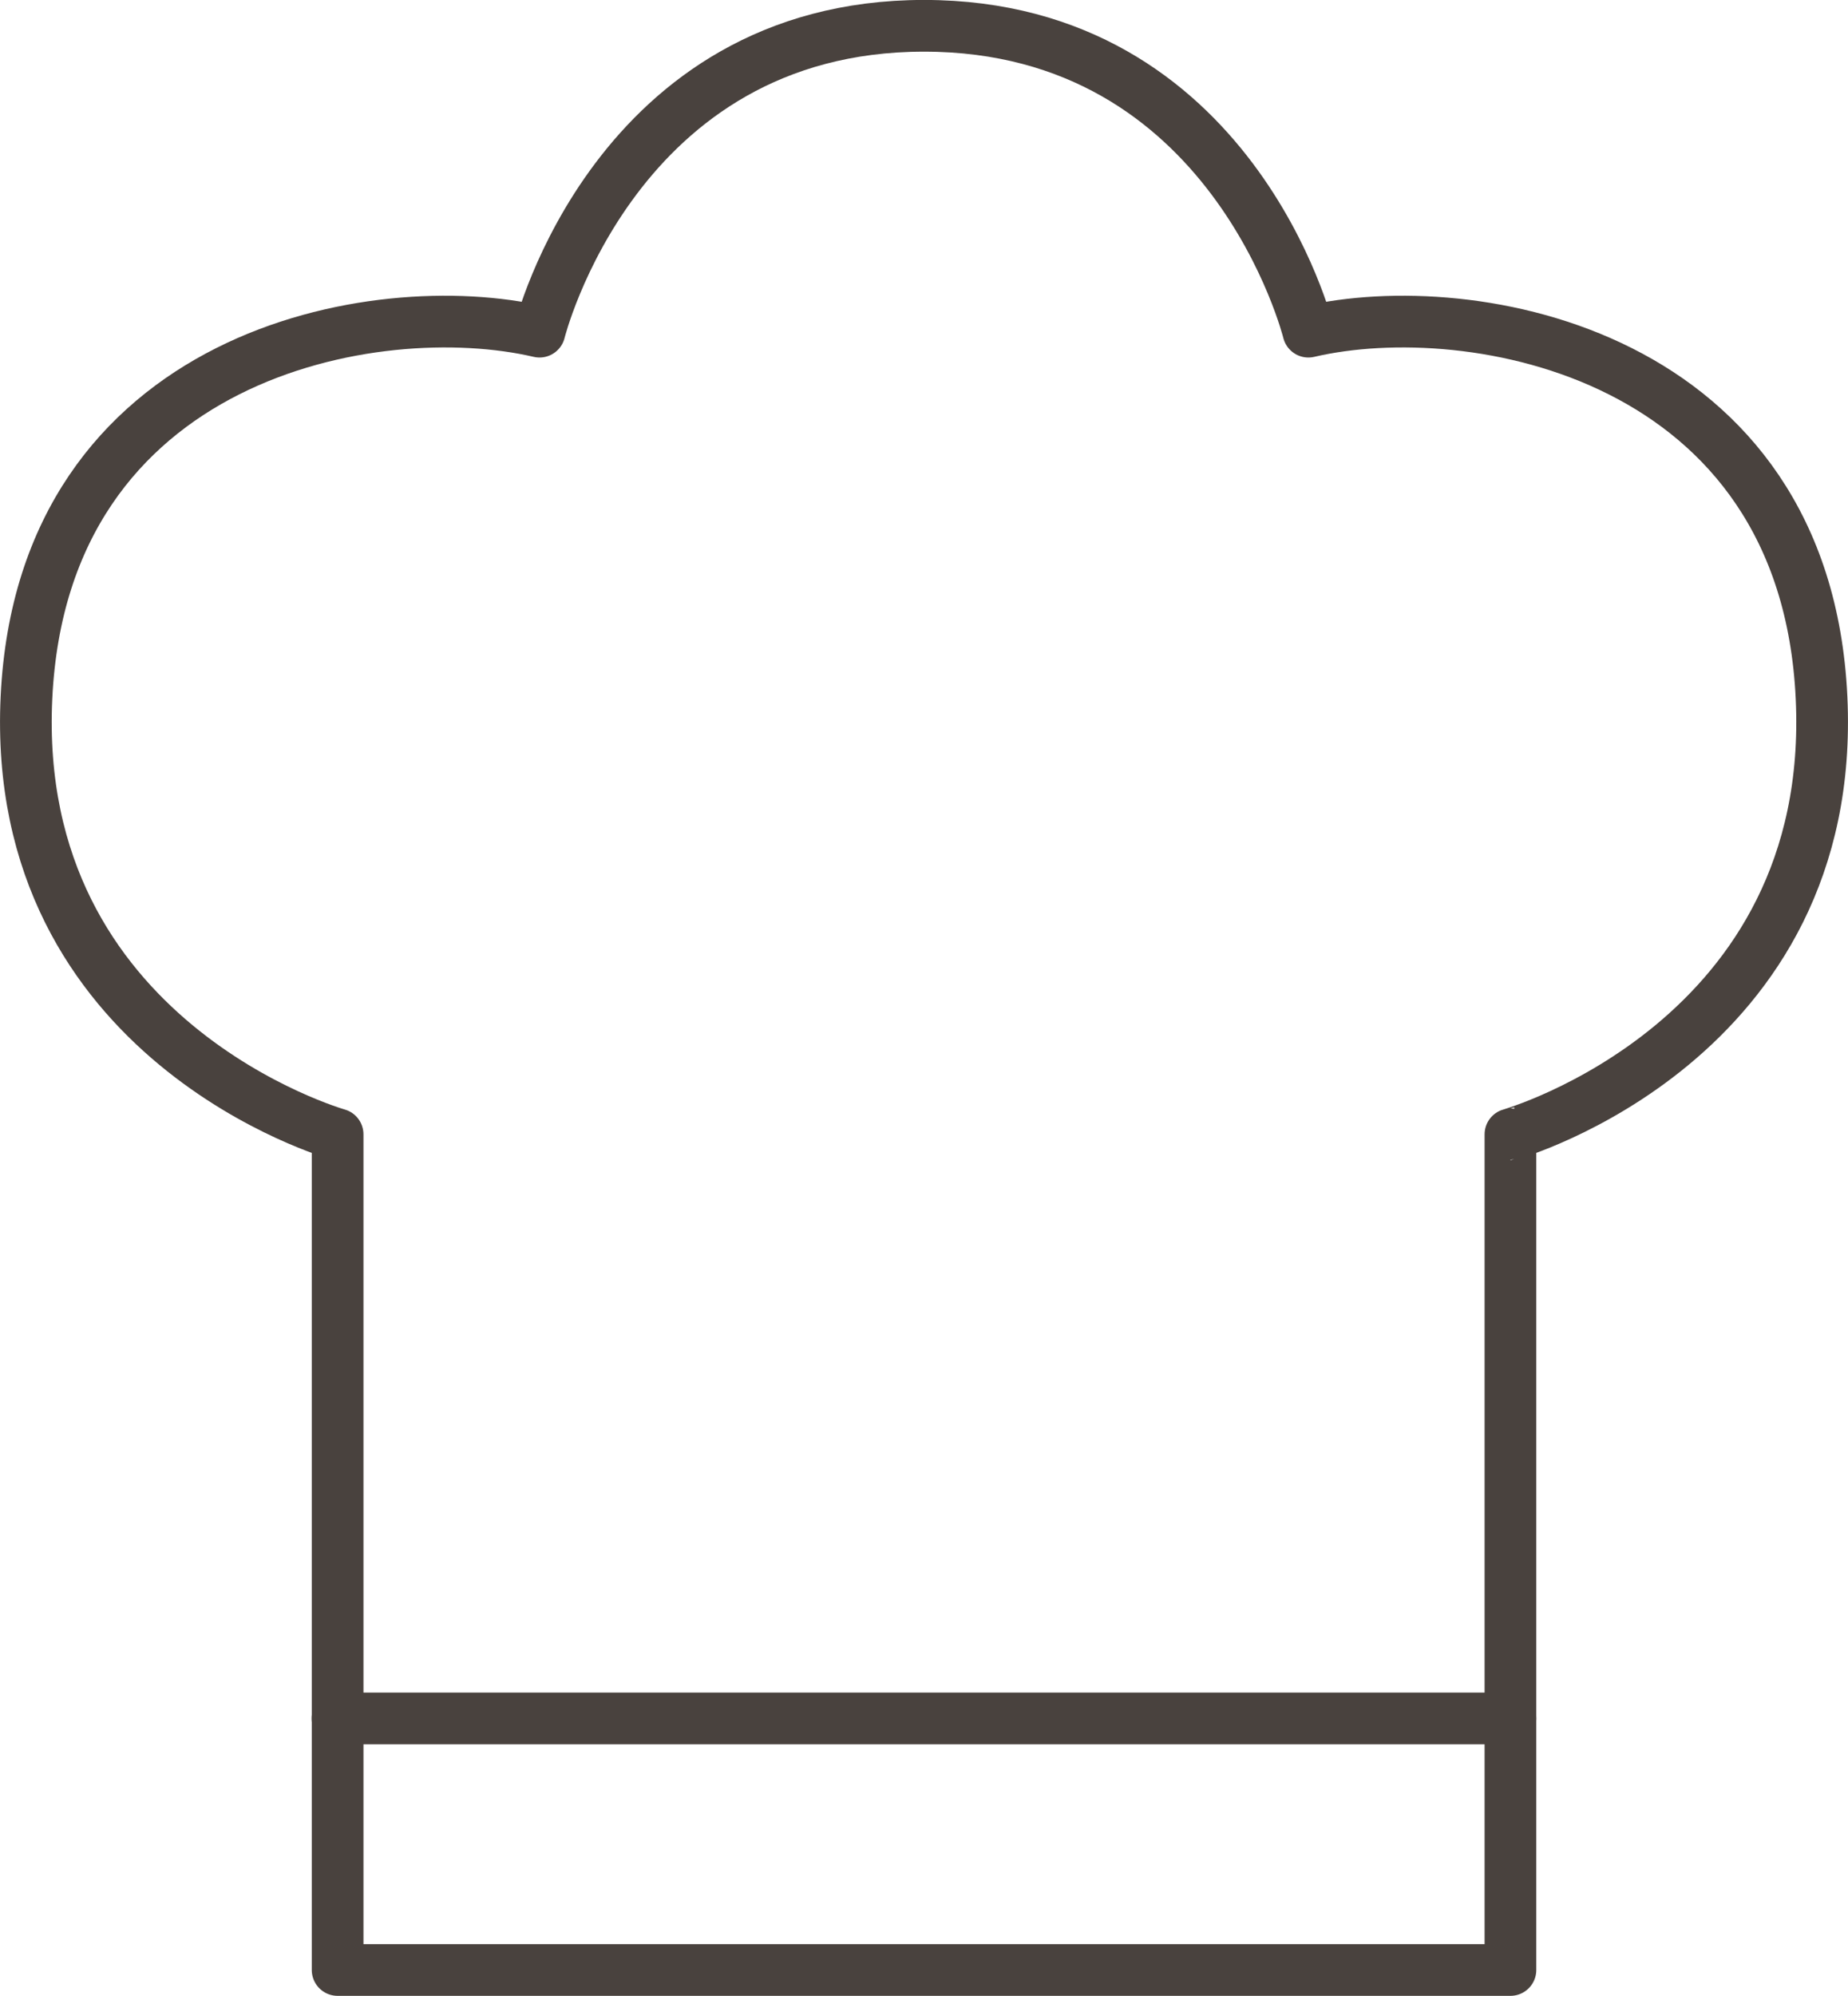 <svg xmlns="http://www.w3.org/2000/svg" width="35.754" height="38.598" viewBox="0 0 35.754 38.598"><g transform="translate(-9013.267 -4609.192)"><path d="M9048.508,4622.682c-.314-6.654-6.76-7.816-9.928-7.076,0,0-1.463-5.915-7.437-5.915s-7.439,5.915-7.439,5.915c-3.168-.74-9.609.422-9.926,7.076s6.02,8.447,6.02,8.447v16.16h22.691v-16.16S9048.824,4629.334,9048.508,4622.682Z" transform="translate(0.001 0)" fill="none" stroke="#49423e" stroke-linecap="round" stroke-linejoin="round" stroke-width="1"/><line x2="22.691" transform="translate(9019.797 4642.425)" stroke-width="1" stroke="#49423e" stroke-linecap="round" stroke-linejoin="round" fill="none"/></g></svg>
